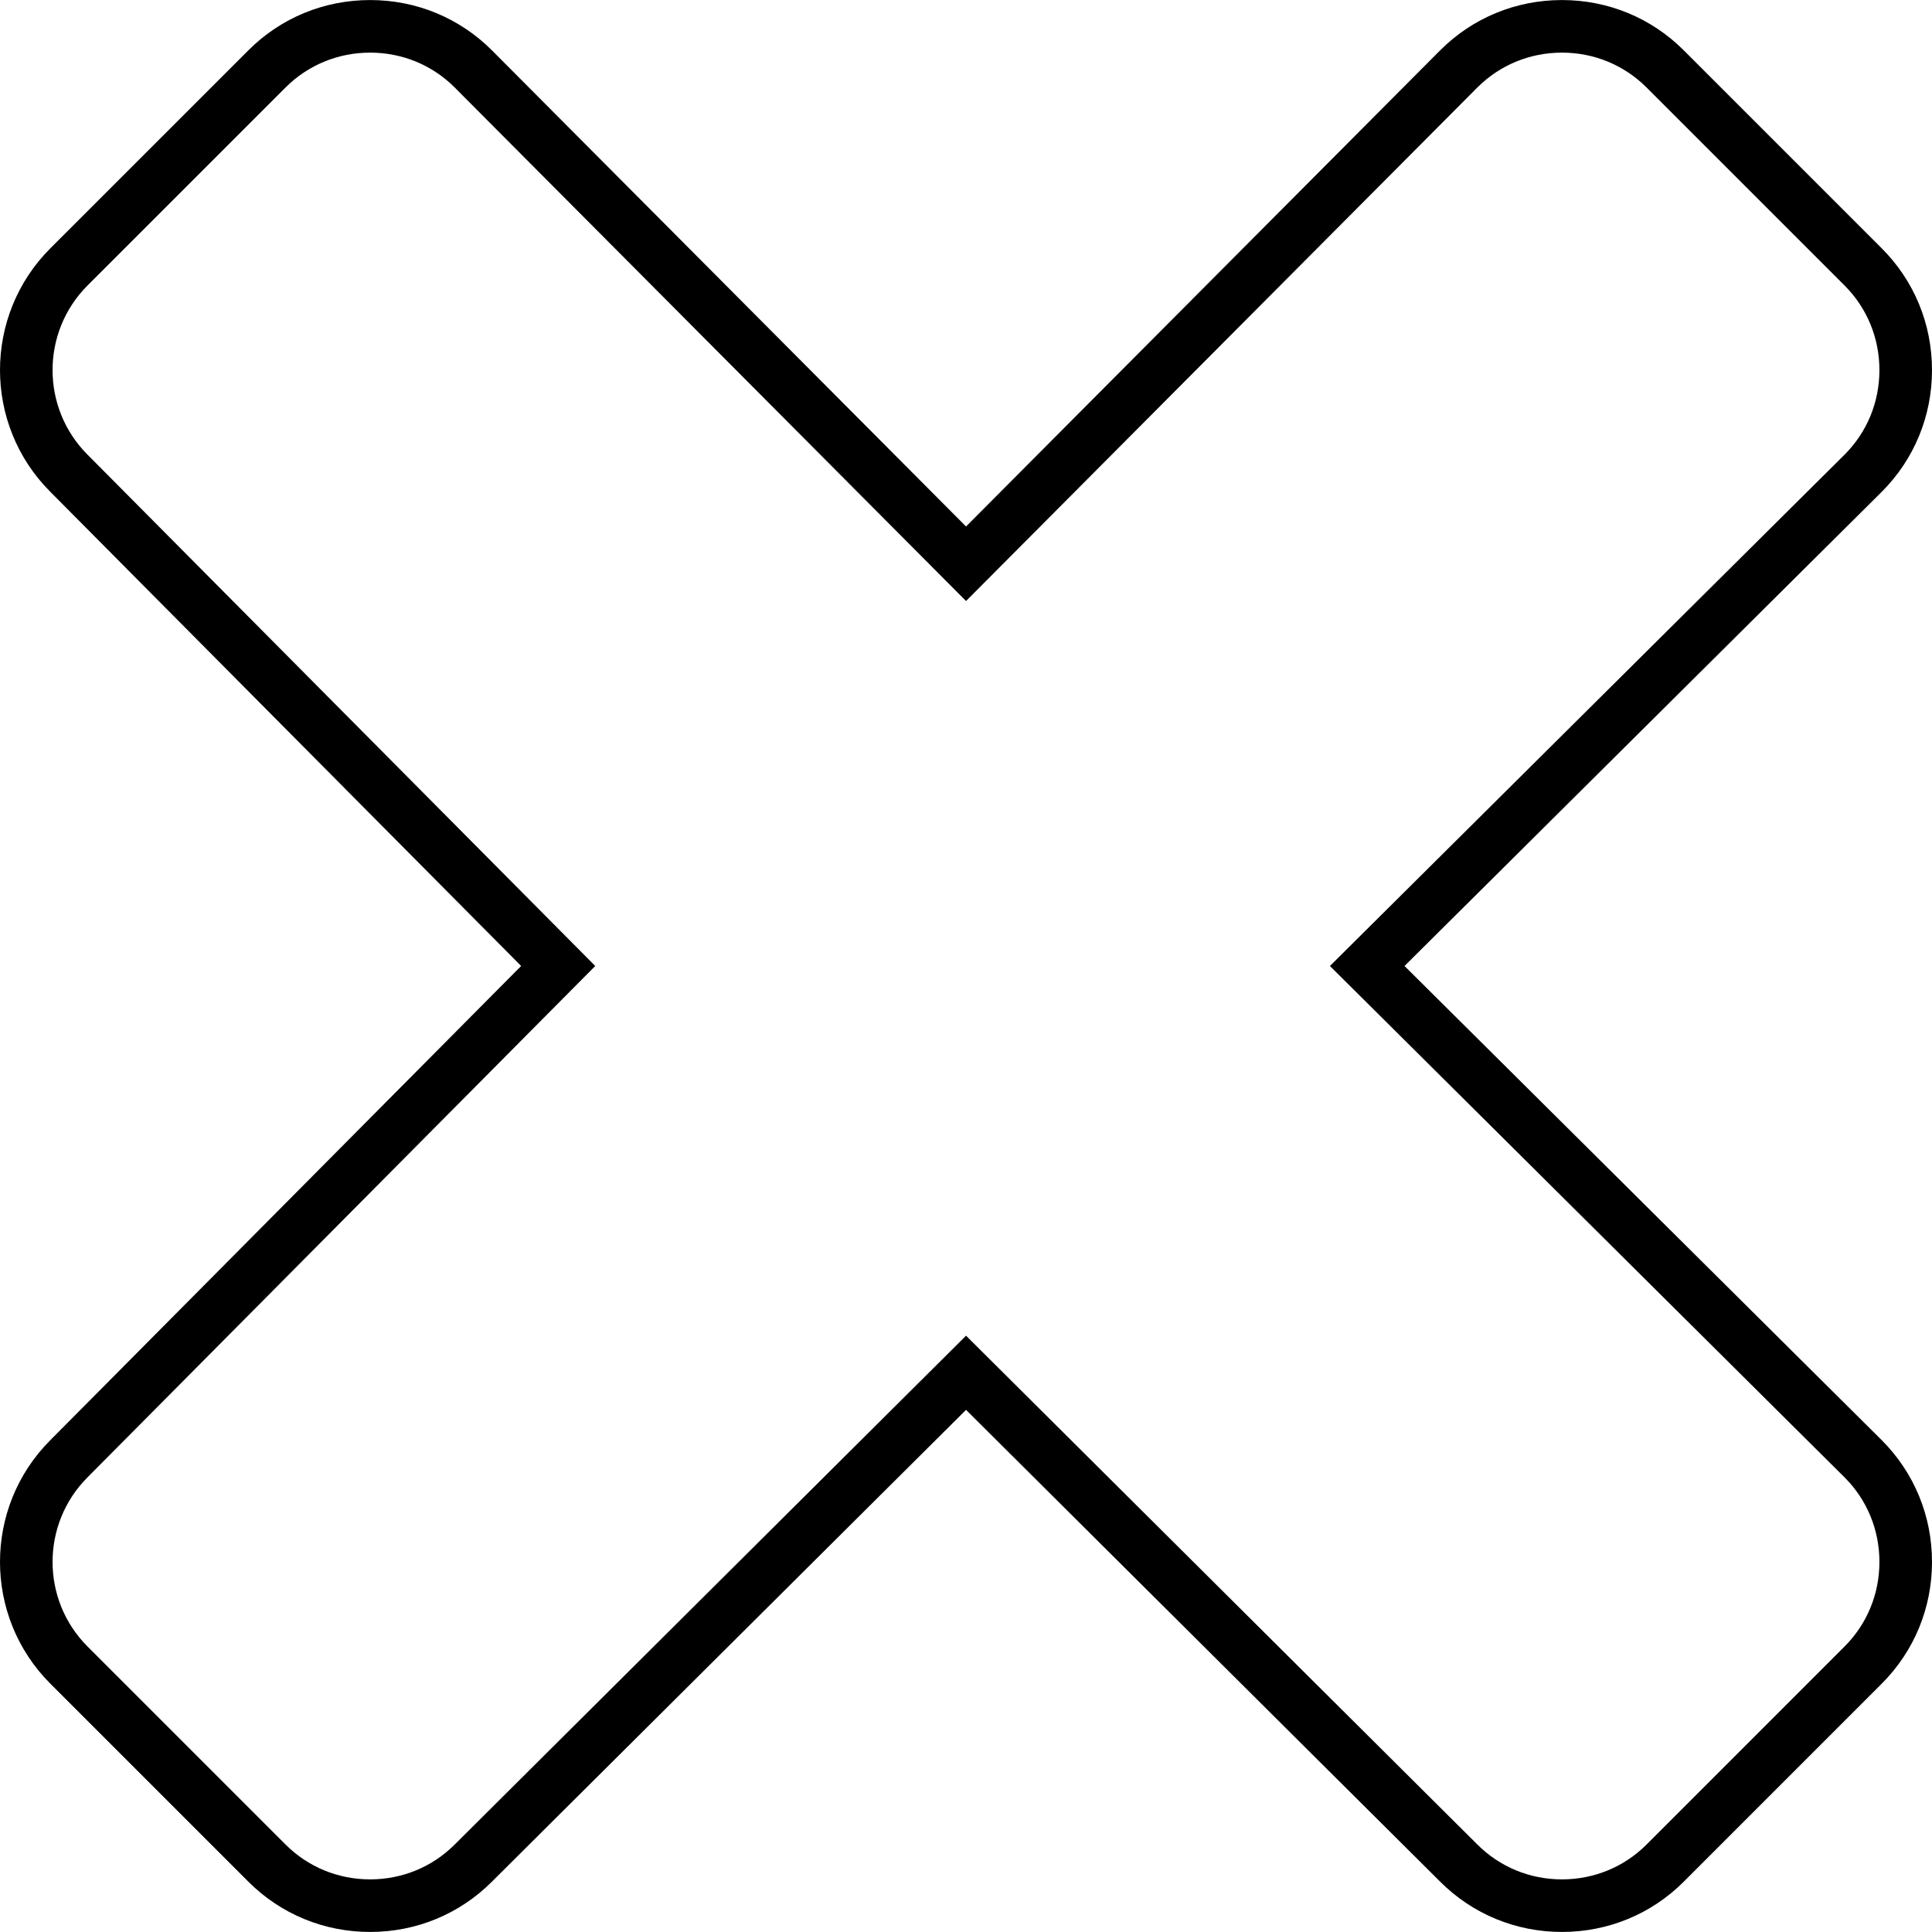 <?xml version="1.0" encoding="iso-8859-1"?>
<!-- Generator: Adobe Illustrator 16.0.0, SVG Export Plug-In . SVG Version: 6.00 Build 0)  -->
<!DOCTYPE svg PUBLIC "-//W3C//DTD SVG 1.1//EN" "http://www.w3.org/Graphics/SVG/1.1/DTD/svg11.dtd">
<svg version="1.1" id="Capa_1" xmlns="http://www.w3.org/2000/svg" xmlns:xlink="http://www.w3.org/1999/xlink" x="0px" y="0px"
	 width="556.43px" height="556.43px" viewBox="0 0 556.43 556.43" style="enable-background:new 0 0 556.43 556.43;"
	 xml:space="preserve">
<g>
	<g>
		<path d="M449.856,556.416c-13.28,0-25.736-5.141-35.071-14.473L278.227,406.049L141.655,541.955
			c-9.32,9.32-21.773,14.461-35.054,14.461s-25.734-5.141-35.067-14.475L14.5,484.91c-19.334-19.336-19.334-50.799-0.001-70.139
			l135.593-136.561L14.487,141.641C-4.83,122.323-4.833,90.857,14.5,71.516l57.035-57.025c9.332-9.335,21.786-14.477,35.067-14.477
			c13.28,0,25.735,5.142,35.067,14.478l136.557,137.142L414.773,14.498c9.347-9.345,21.802-14.484,35.081-14.484
			c13.282,0,25.739,5.142,35.074,14.478l57.024,57.023c9.335,9.336,14.477,21.791,14.477,35.072
			c0,13.281-5.143,25.735-14.479,35.068L404.512,278.213l137.424,136.545c9.353,9.35,14.494,21.803,14.494,35.084
			s-5.143,25.734-14.479,35.068l-57.021,57.031C475.593,551.275,463.138,556.416,449.856,556.416z M278.227,384.686l147.253,146.537
			c6.487,6.486,15.141,10.051,24.377,10.051c9.237,0,17.891-3.564,24.366-10.039l57.021-57.031
			c6.477-6.475,10.042-15.125,10.042-24.359c0-9.236-3.565-17.887-10.04-24.359L383.027,278.213l148.234-147.284
			c6.458-6.457,10.024-15.107,10.024-24.343s-3.566-17.889-10.041-24.364l-57.024-57.023c-6.476-6.476-15.128-10.042-24.366-10.042
			c-9.235,0-17.888,3.566-24.363,10.039l-147.265,147.9L130.949,25.188c-6.462-6.464-15.112-10.03-24.348-10.03
			c-9.235,0-17.886,3.565-24.359,10.041L25.208,82.223c-13.429,13.435-13.428,35.294,0.005,48.728l146.22,147.262L25.228,425.459
			c-13.449,13.453-13.449,35.312-0.019,48.744l57.033,57.031c6.473,6.473,15.124,10.039,24.36,10.039
			c9.235,0,17.886-3.566,24.359-10.039L278.227,384.686z"/>
	</g>
</g>
<g>
</g>
<g>
</g>
<g>
</g>
<g>
</g>
<g>
</g>
<g>
</g>
<g>
</g>
<g>
</g>
<g>
</g>
<g>
</g>
<g>
</g>
<g>
</g>
<g>
</g>
<g>
</g>
<g>
</g>
</svg>
